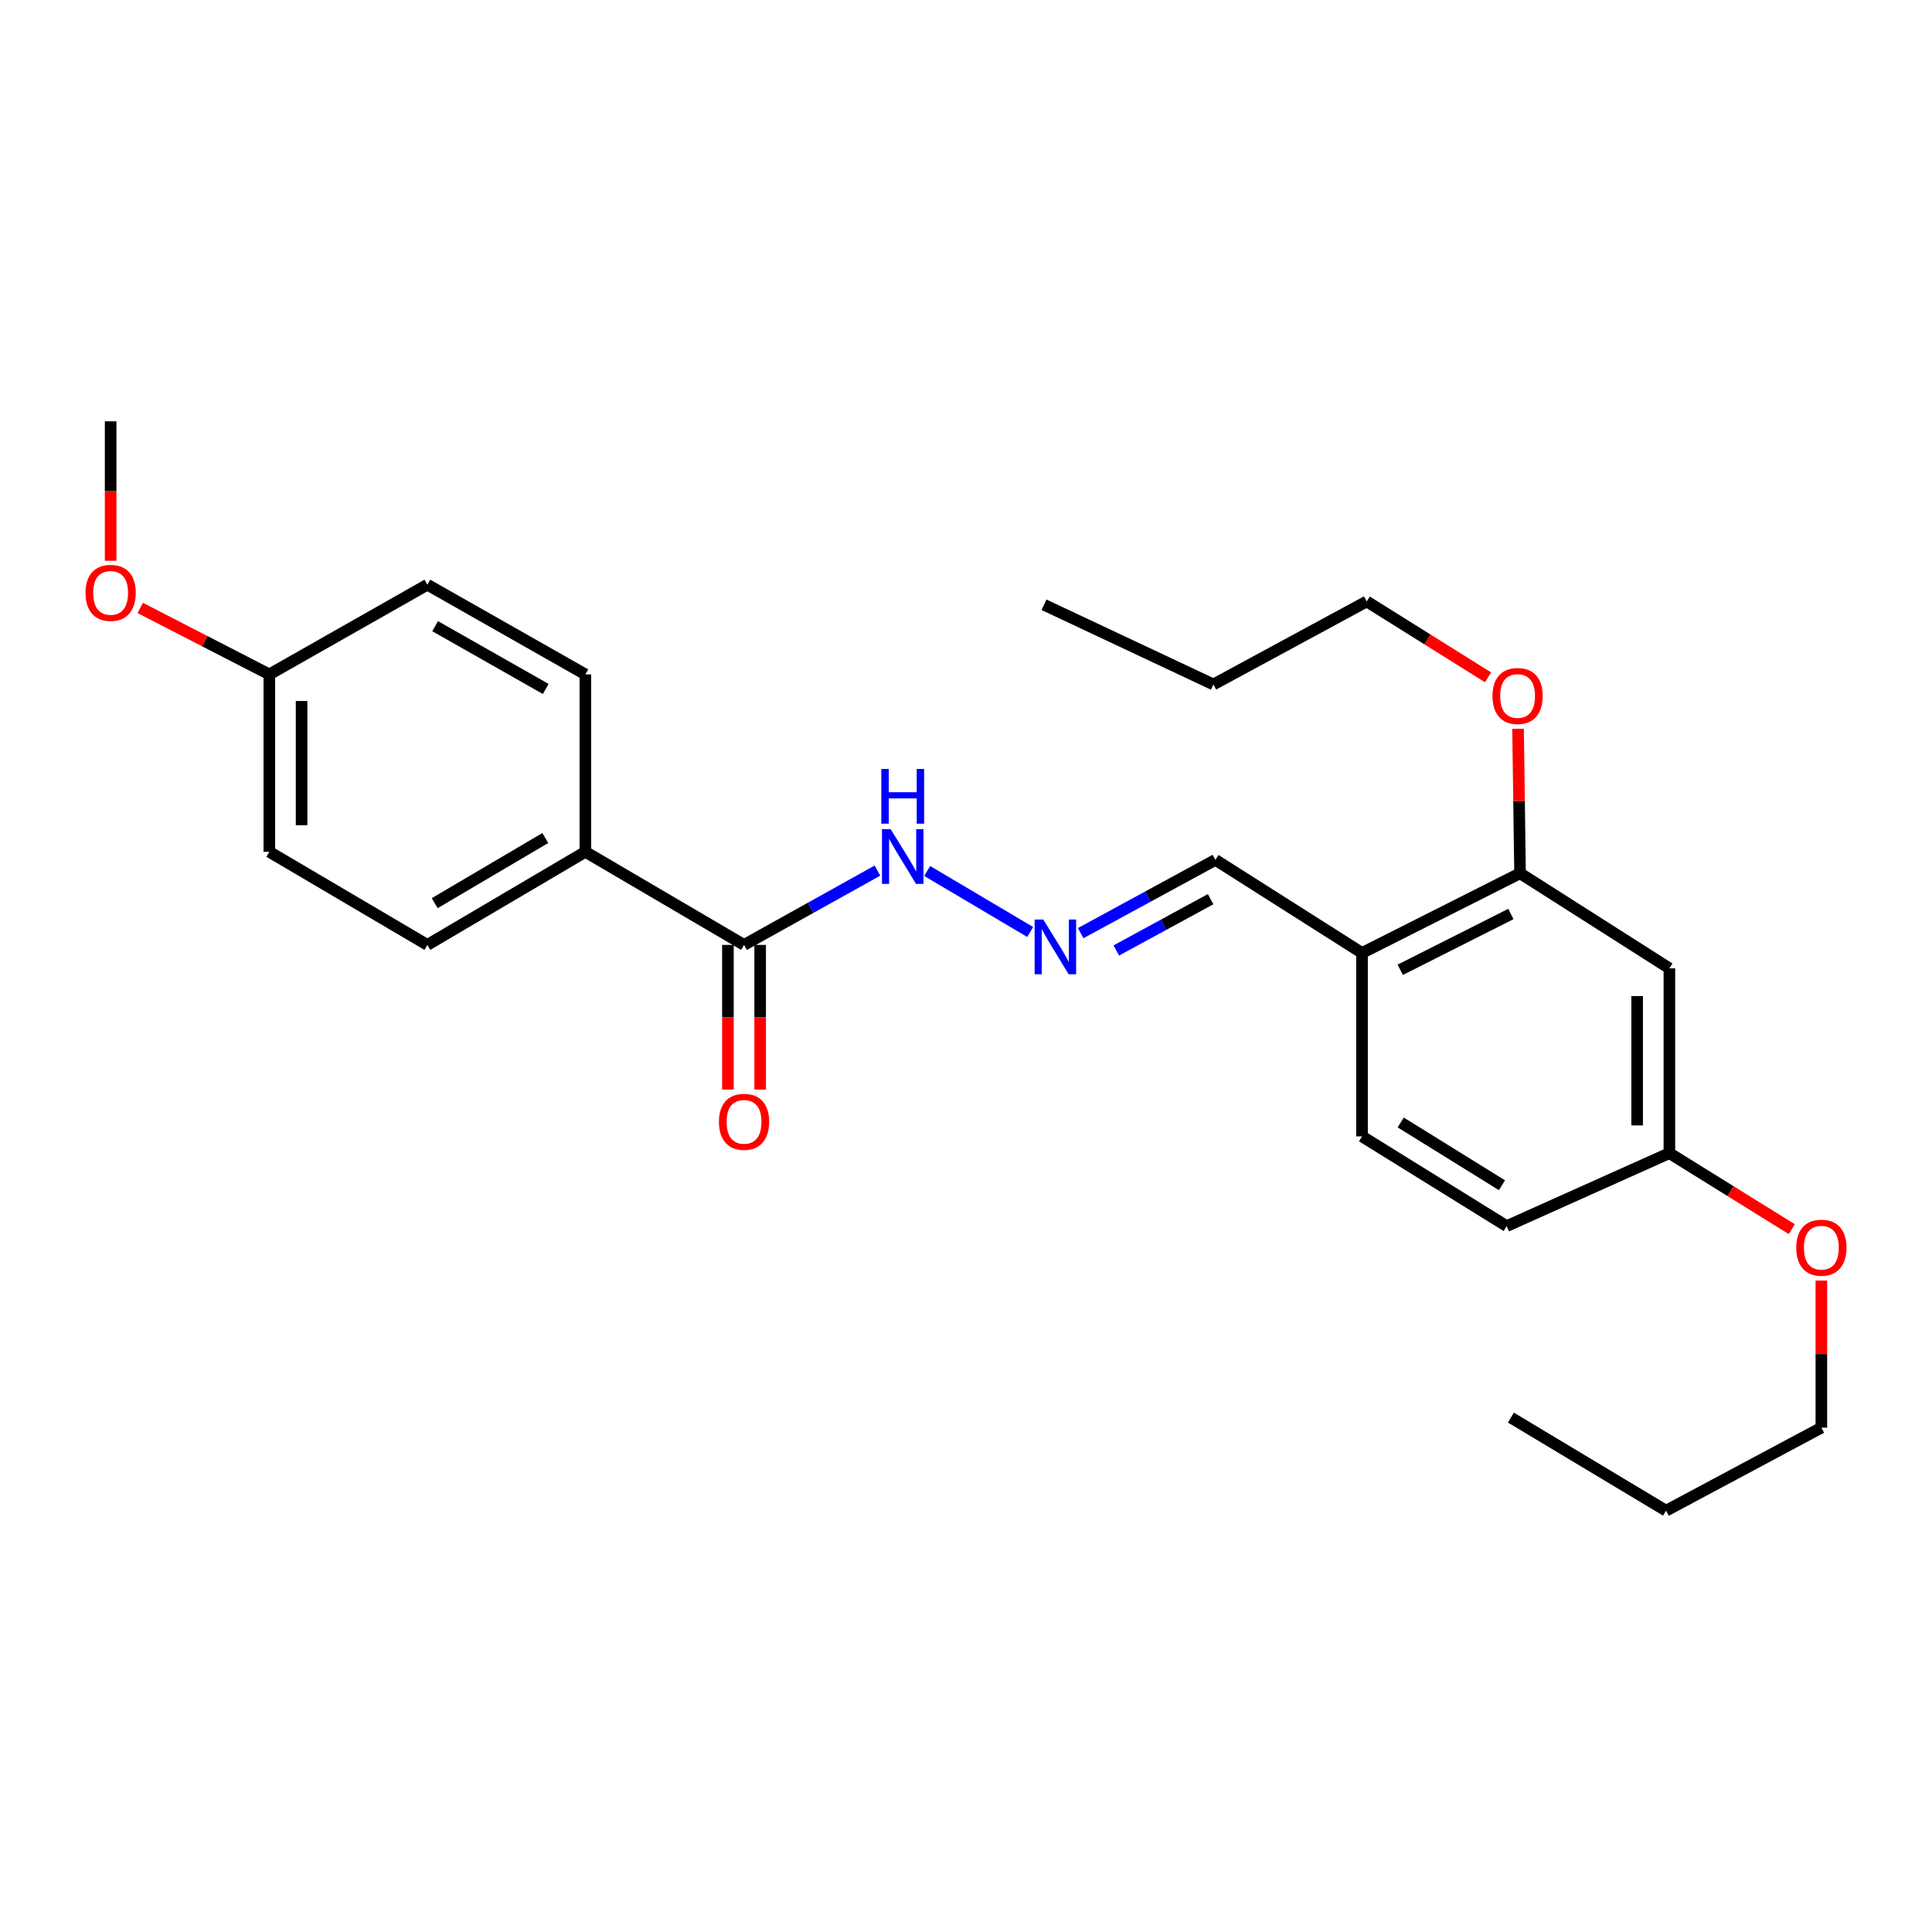 <?xml version='1.0' encoding='iso-8859-1'?>
<svg version='1.1' baseProfile='full'
              xmlns='http://www.w3.org/2000/svg'
                      xmlns:rdkit='http://www.rdkit.org/xml'
                      xmlns:xlink='http://www.w3.org/1999/xlink'
                  xml:space='preserve'
width='1000px' height='1000px' viewBox='0 0 1000 1000'>
<!-- END OF HEADER -->
<rect style='opacity:1.0;fill:#FFFFFF;stroke:none' width='1000' height='1000' x='0' y='0'> </rect>
<path class='bond-4' d='M 385.115,489.081 L 302.979,440.907' style='fill:none;fill-rule:evenodd;stroke:#000000;stroke-width:6px;stroke-linecap:butt;stroke-linejoin:miter;stroke-opacity:1' />
<path class='bond-5' d='M 385.115,489.081 L 419.638,469.85' style='fill:none;fill-rule:evenodd;stroke:#000000;stroke-width:6px;stroke-linecap:butt;stroke-linejoin:miter;stroke-opacity:1' />
<path class='bond-5' d='M 419.638,469.85 L 454.161,450.619' style='fill:none;fill-rule:evenodd;stroke:#0000FF;stroke-width:6px;stroke-linecap:butt;stroke-linejoin:miter;stroke-opacity:1' />
<path class='bond-6' d='M 376.772,489.081 L 376.772,526.526' style='fill:none;fill-rule:evenodd;stroke:#000000;stroke-width:6px;stroke-linecap:butt;stroke-linejoin:miter;stroke-opacity:1' />
<path class='bond-6' d='M 376.772,526.526 L 376.772,563.972' style='fill:none;fill-rule:evenodd;stroke:#FF0000;stroke-width:6px;stroke-linecap:butt;stroke-linejoin:miter;stroke-opacity:1' />
<path class='bond-6' d='M 393.457,489.081 L 393.457,526.526' style='fill:none;fill-rule:evenodd;stroke:#000000;stroke-width:6px;stroke-linecap:butt;stroke-linejoin:miter;stroke-opacity:1' />
<path class='bond-6' d='M 393.457,526.526 L 393.457,563.972' style='fill:none;fill-rule:evenodd;stroke:#FF0000;stroke-width:6px;stroke-linecap:butt;stroke-linejoin:miter;stroke-opacity:1' />
<path class='bond-0' d='M 786.777,452.003 L 704.984,493.252' style='fill:none;fill-rule:evenodd;stroke:#000000;stroke-width:6px;stroke-linecap:butt;stroke-linejoin:miter;stroke-opacity:1' />
<path class='bond-0' d='M 782.021,473.088 L 724.766,501.962' style='fill:none;fill-rule:evenodd;stroke:#000000;stroke-width:6px;stroke-linecap:butt;stroke-linejoin:miter;stroke-opacity:1' />
<path class='bond-3' d='M 786.777,452.003 L 864.066,501.214' style='fill:none;fill-rule:evenodd;stroke:#000000;stroke-width:6px;stroke-linecap:butt;stroke-linejoin:miter;stroke-opacity:1' />
<path class='bond-14' d='M 786.777,452.003 L 786.26,414.61' style='fill:none;fill-rule:evenodd;stroke:#000000;stroke-width:6px;stroke-linecap:butt;stroke-linejoin:miter;stroke-opacity:1' />
<path class='bond-14' d='M 786.26,414.61 L 785.743,377.218' style='fill:none;fill-rule:evenodd;stroke:#FF0000;stroke-width:6px;stroke-linecap:butt;stroke-linejoin:miter;stroke-opacity:1' />
<path class='bond-1' d='M 704.984,493.252 L 629.095,445.069' style='fill:none;fill-rule:evenodd;stroke:#000000;stroke-width:6px;stroke-linecap:butt;stroke-linejoin:miter;stroke-opacity:1' />
<path class='bond-8' d='M 704.984,493.252 L 704.984,588.198' style='fill:none;fill-rule:evenodd;stroke:#000000;stroke-width:6px;stroke-linecap:butt;stroke-linejoin:miter;stroke-opacity:1' />
<path class='bond-2' d='M 533.228,482.399 L 479.908,450.822' style='fill:none;fill-rule:evenodd;stroke:#0000FF;stroke-width:6px;stroke-linecap:butt;stroke-linejoin:miter;stroke-opacity:1' />
<path class='bond-7' d='M 559.361,482.996 L 594.228,464.033' style='fill:none;fill-rule:evenodd;stroke:#0000FF;stroke-width:6px;stroke-linecap:butt;stroke-linejoin:miter;stroke-opacity:1' />
<path class='bond-7' d='M 594.228,464.033 L 629.095,445.069' style='fill:none;fill-rule:evenodd;stroke:#000000;stroke-width:6px;stroke-linecap:butt;stroke-linejoin:miter;stroke-opacity:1' />
<path class='bond-7' d='M 577.793,491.964 L 602.2,478.69' style='fill:none;fill-rule:evenodd;stroke:#0000FF;stroke-width:6px;stroke-linecap:butt;stroke-linejoin:miter;stroke-opacity:1' />
<path class='bond-7' d='M 602.2,478.69 L 626.607,465.416' style='fill:none;fill-rule:evenodd;stroke:#000000;stroke-width:6px;stroke-linecap:butt;stroke-linejoin:miter;stroke-opacity:1' />
<path class='bond-27' d='M 864.066,501.214 L 864.066,596.865' style='fill:none;fill-rule:evenodd;stroke:#000000;stroke-width:6px;stroke-linecap:butt;stroke-linejoin:miter;stroke-opacity:1' />
<path class='bond-27' d='M 847.381,515.562 L 847.381,582.518' style='fill:none;fill-rule:evenodd;stroke:#000000;stroke-width:6px;stroke-linecap:butt;stroke-linejoin:miter;stroke-opacity:1' />
<path class='bond-9' d='M 302.979,440.907 L 221.204,489.081' style='fill:none;fill-rule:evenodd;stroke:#000000;stroke-width:6px;stroke-linecap:butt;stroke-linejoin:miter;stroke-opacity:1' />
<path class='bond-9' d='M 282.244,433.758 L 225.001,467.479' style='fill:none;fill-rule:evenodd;stroke:#000000;stroke-width:6px;stroke-linecap:butt;stroke-linejoin:miter;stroke-opacity:1' />
<path class='bond-10' d='M 302.979,440.907 L 302.979,349.066' style='fill:none;fill-rule:evenodd;stroke:#000000;stroke-width:6px;stroke-linecap:butt;stroke-linejoin:miter;stroke-opacity:1' />
<path class='bond-13' d='M 704.984,588.198 L 779.853,634.629' style='fill:none;fill-rule:evenodd;stroke:#000000;stroke-width:6px;stroke-linecap:butt;stroke-linejoin:miter;stroke-opacity:1' />
<path class='bond-13' d='M 725.008,580.983 L 777.416,613.485' style='fill:none;fill-rule:evenodd;stroke:#000000;stroke-width:6px;stroke-linecap:butt;stroke-linejoin:miter;stroke-opacity:1' />
<path class='bond-16' d='M 221.204,489.081 L 139.41,440.907' style='fill:none;fill-rule:evenodd;stroke:#000000;stroke-width:6px;stroke-linecap:butt;stroke-linejoin:miter;stroke-opacity:1' />
<path class='bond-15' d='M 302.979,349.066 L 221.204,302.636' style='fill:none;fill-rule:evenodd;stroke:#000000;stroke-width:6px;stroke-linecap:butt;stroke-linejoin:miter;stroke-opacity:1' />
<path class='bond-15' d='M 282.474,356.611 L 225.232,324.11' style='fill:none;fill-rule:evenodd;stroke:#000000;stroke-width:6px;stroke-linecap:butt;stroke-linejoin:miter;stroke-opacity:1' />
<path class='bond-11' d='M 864.066,596.865 L 779.853,634.629' style='fill:none;fill-rule:evenodd;stroke:#000000;stroke-width:6px;stroke-linecap:butt;stroke-linejoin:miter;stroke-opacity:1' />
<path class='bond-17' d='M 864.066,596.865 L 895.743,616.539' style='fill:none;fill-rule:evenodd;stroke:#000000;stroke-width:6px;stroke-linecap:butt;stroke-linejoin:miter;stroke-opacity:1' />
<path class='bond-17' d='M 895.743,616.539 L 927.42,636.213' style='fill:none;fill-rule:evenodd;stroke:#FF0000;stroke-width:6px;stroke-linecap:butt;stroke-linejoin:miter;stroke-opacity:1' />
<path class='bond-12' d='M 139.41,349.066 L 221.204,302.636' style='fill:none;fill-rule:evenodd;stroke:#000000;stroke-width:6px;stroke-linecap:butt;stroke-linejoin:miter;stroke-opacity:1' />
<path class='bond-18' d='M 139.41,349.066 L 105.993,331.867' style='fill:none;fill-rule:evenodd;stroke:#000000;stroke-width:6px;stroke-linecap:butt;stroke-linejoin:miter;stroke-opacity:1' />
<path class='bond-18' d='M 105.993,331.867 L 72.575,314.668' style='fill:none;fill-rule:evenodd;stroke:#FF0000;stroke-width:6px;stroke-linecap:butt;stroke-linejoin:miter;stroke-opacity:1' />
<path class='bond-26' d='M 139.41,349.066 L 139.41,440.907' style='fill:none;fill-rule:evenodd;stroke:#000000;stroke-width:6px;stroke-linecap:butt;stroke-linejoin:miter;stroke-opacity:1' />
<path class='bond-26' d='M 156.095,362.842 L 156.095,427.131' style='fill:none;fill-rule:evenodd;stroke:#000000;stroke-width:6px;stroke-linecap:butt;stroke-linejoin:miter;stroke-opacity:1' />
<path class='bond-19' d='M 770.204,350.586 L 738.813,330.944' style='fill:none;fill-rule:evenodd;stroke:#FF0000;stroke-width:6px;stroke-linecap:butt;stroke-linejoin:miter;stroke-opacity:1' />
<path class='bond-19' d='M 738.813,330.944 L 707.422,311.303' style='fill:none;fill-rule:evenodd;stroke:#000000;stroke-width:6px;stroke-linecap:butt;stroke-linejoin:miter;stroke-opacity:1' />
<path class='bond-20' d='M 942.735,662.815 L 942.735,700.886' style='fill:none;fill-rule:evenodd;stroke:#FF0000;stroke-width:6px;stroke-linecap:butt;stroke-linejoin:miter;stroke-opacity:1' />
<path class='bond-20' d='M 942.735,700.886 L 942.735,738.956' style='fill:none;fill-rule:evenodd;stroke:#000000;stroke-width:6px;stroke-linecap:butt;stroke-linejoin:miter;stroke-opacity:1' />
<path class='bond-21' d='M 57.265,290.25 L 57.265,254.161' style='fill:none;fill-rule:evenodd;stroke:#FF0000;stroke-width:6px;stroke-linecap:butt;stroke-linejoin:miter;stroke-opacity:1' />
<path class='bond-21' d='M 57.265,254.161 L 57.265,218.071' style='fill:none;fill-rule:evenodd;stroke:#000000;stroke-width:6px;stroke-linecap:butt;stroke-linejoin:miter;stroke-opacity:1' />
<path class='bond-22' d='M 707.422,311.303 L 628.057,354.276' style='fill:none;fill-rule:evenodd;stroke:#000000;stroke-width:6px;stroke-linecap:butt;stroke-linejoin:miter;stroke-opacity:1' />
<path class='bond-23' d='M 942.735,738.956 L 862.341,781.929' style='fill:none;fill-rule:evenodd;stroke:#000000;stroke-width:6px;stroke-linecap:butt;stroke-linejoin:miter;stroke-opacity:1' />
<path class='bond-25' d='M 628.057,354.276 L 540.368,313.027' style='fill:none;fill-rule:evenodd;stroke:#000000;stroke-width:6px;stroke-linecap:butt;stroke-linejoin:miter;stroke-opacity:1' />
<path class='bond-24' d='M 862.341,781.929 L 782.04,733.747' style='fill:none;fill-rule:evenodd;stroke:#000000;stroke-width:6px;stroke-linecap:butt;stroke-linejoin:miter;stroke-opacity:1' />
<path  class='atom-3' d='M 540.004 475.959
L 549.284 490.959
Q 550.204 492.439, 551.684 495.119
Q 553.164 497.799, 553.244 497.959
L 553.244 475.959
L 557.004 475.959
L 557.004 504.279
L 553.124 504.279
L 543.164 487.879
Q 542.004 485.959, 540.764 483.759
Q 539.564 481.559, 539.204 480.879
L 539.204 504.279
L 535.524 504.279
L 535.524 475.959
L 540.004 475.959
' fill='#0000FF'/>
<path  class='atom-6' d='M 460.991 429.167
L 470.271 444.167
Q 471.191 445.647, 472.671 448.327
Q 474.151 451.007, 474.231 451.167
L 474.231 429.167
L 477.991 429.167
L 477.991 457.487
L 474.111 457.487
L 464.151 441.087
Q 462.991 439.167, 461.751 436.967
Q 460.551 434.767, 460.191 434.087
L 460.191 457.487
L 456.511 457.487
L 456.511 429.167
L 460.991 429.167
' fill='#0000FF'/>
<path  class='atom-6' d='M 456.171 398.015
L 460.011 398.015
L 460.011 410.055
L 474.491 410.055
L 474.491 398.015
L 478.331 398.015
L 478.331 426.335
L 474.491 426.335
L 474.491 413.255
L 460.011 413.255
L 460.011 426.335
L 456.171 426.335
L 456.171 398.015
' fill='#0000FF'/>
<path  class='atom-7' d='M 372.115 580.659
Q 372.115 573.859, 375.475 570.059
Q 378.835 566.259, 385.115 566.259
Q 391.395 566.259, 394.755 570.059
Q 398.115 573.859, 398.115 580.659
Q 398.115 587.539, 394.715 591.459
Q 391.315 595.339, 385.115 595.339
Q 378.875 595.339, 375.475 591.459
Q 372.115 587.579, 372.115 580.659
M 385.115 592.139
Q 389.435 592.139, 391.755 589.259
Q 394.115 586.339, 394.115 580.659
Q 394.115 575.099, 391.755 572.299
Q 389.435 569.459, 385.115 569.459
Q 380.795 569.459, 378.435 572.259
Q 376.115 575.059, 376.115 580.659
Q 376.115 586.379, 378.435 589.259
Q 380.795 592.139, 385.115 592.139
' fill='#FF0000'/>
<path  class='atom-15' d='M 772.507 360.242
Q 772.507 353.442, 775.867 349.642
Q 779.227 345.842, 785.507 345.842
Q 791.787 345.842, 795.147 349.642
Q 798.507 353.442, 798.507 360.242
Q 798.507 367.122, 795.107 371.042
Q 791.707 374.922, 785.507 374.922
Q 779.267 374.922, 775.867 371.042
Q 772.507 367.162, 772.507 360.242
M 785.507 371.722
Q 789.827 371.722, 792.147 368.842
Q 794.507 365.922, 794.507 360.242
Q 794.507 354.682, 792.147 351.882
Q 789.827 349.042, 785.507 349.042
Q 781.187 349.042, 778.827 351.842
Q 776.507 354.642, 776.507 360.242
Q 776.507 365.962, 778.827 368.842
Q 781.187 371.722, 785.507 371.722
' fill='#FF0000'/>
<path  class='atom-18' d='M 929.735 645.804
Q 929.735 639.004, 933.095 635.204
Q 936.455 631.404, 942.735 631.404
Q 949.015 631.404, 952.375 635.204
Q 955.735 639.004, 955.735 645.804
Q 955.735 652.684, 952.335 656.604
Q 948.935 660.484, 942.735 660.484
Q 936.495 660.484, 933.095 656.604
Q 929.735 652.724, 929.735 645.804
M 942.735 657.284
Q 947.055 657.284, 949.375 654.404
Q 951.735 651.484, 951.735 645.804
Q 951.735 640.244, 949.375 637.444
Q 947.055 634.604, 942.735 634.604
Q 938.415 634.604, 936.055 637.404
Q 933.735 640.204, 933.735 645.804
Q 933.735 651.524, 936.055 654.404
Q 938.415 657.284, 942.735 657.284
' fill='#FF0000'/>
<path  class='atom-19' d='M 44.265 306.868
Q 44.265 300.068, 47.625 296.268
Q 50.985 292.468, 57.265 292.468
Q 63.545 292.468, 66.905 296.268
Q 70.265 300.068, 70.265 306.868
Q 70.265 313.748, 66.865 317.668
Q 63.465 321.548, 57.265 321.548
Q 51.025 321.548, 47.625 317.668
Q 44.265 313.788, 44.265 306.868
M 57.265 318.348
Q 61.585 318.348, 63.905 315.468
Q 66.265 312.548, 66.265 306.868
Q 66.265 301.308, 63.905 298.508
Q 61.585 295.668, 57.265 295.668
Q 52.945 295.668, 50.585 298.468
Q 48.265 301.268, 48.265 306.868
Q 48.265 312.588, 50.585 315.468
Q 52.945 318.348, 57.265 318.348
' fill='#FF0000'/>
</svg>
